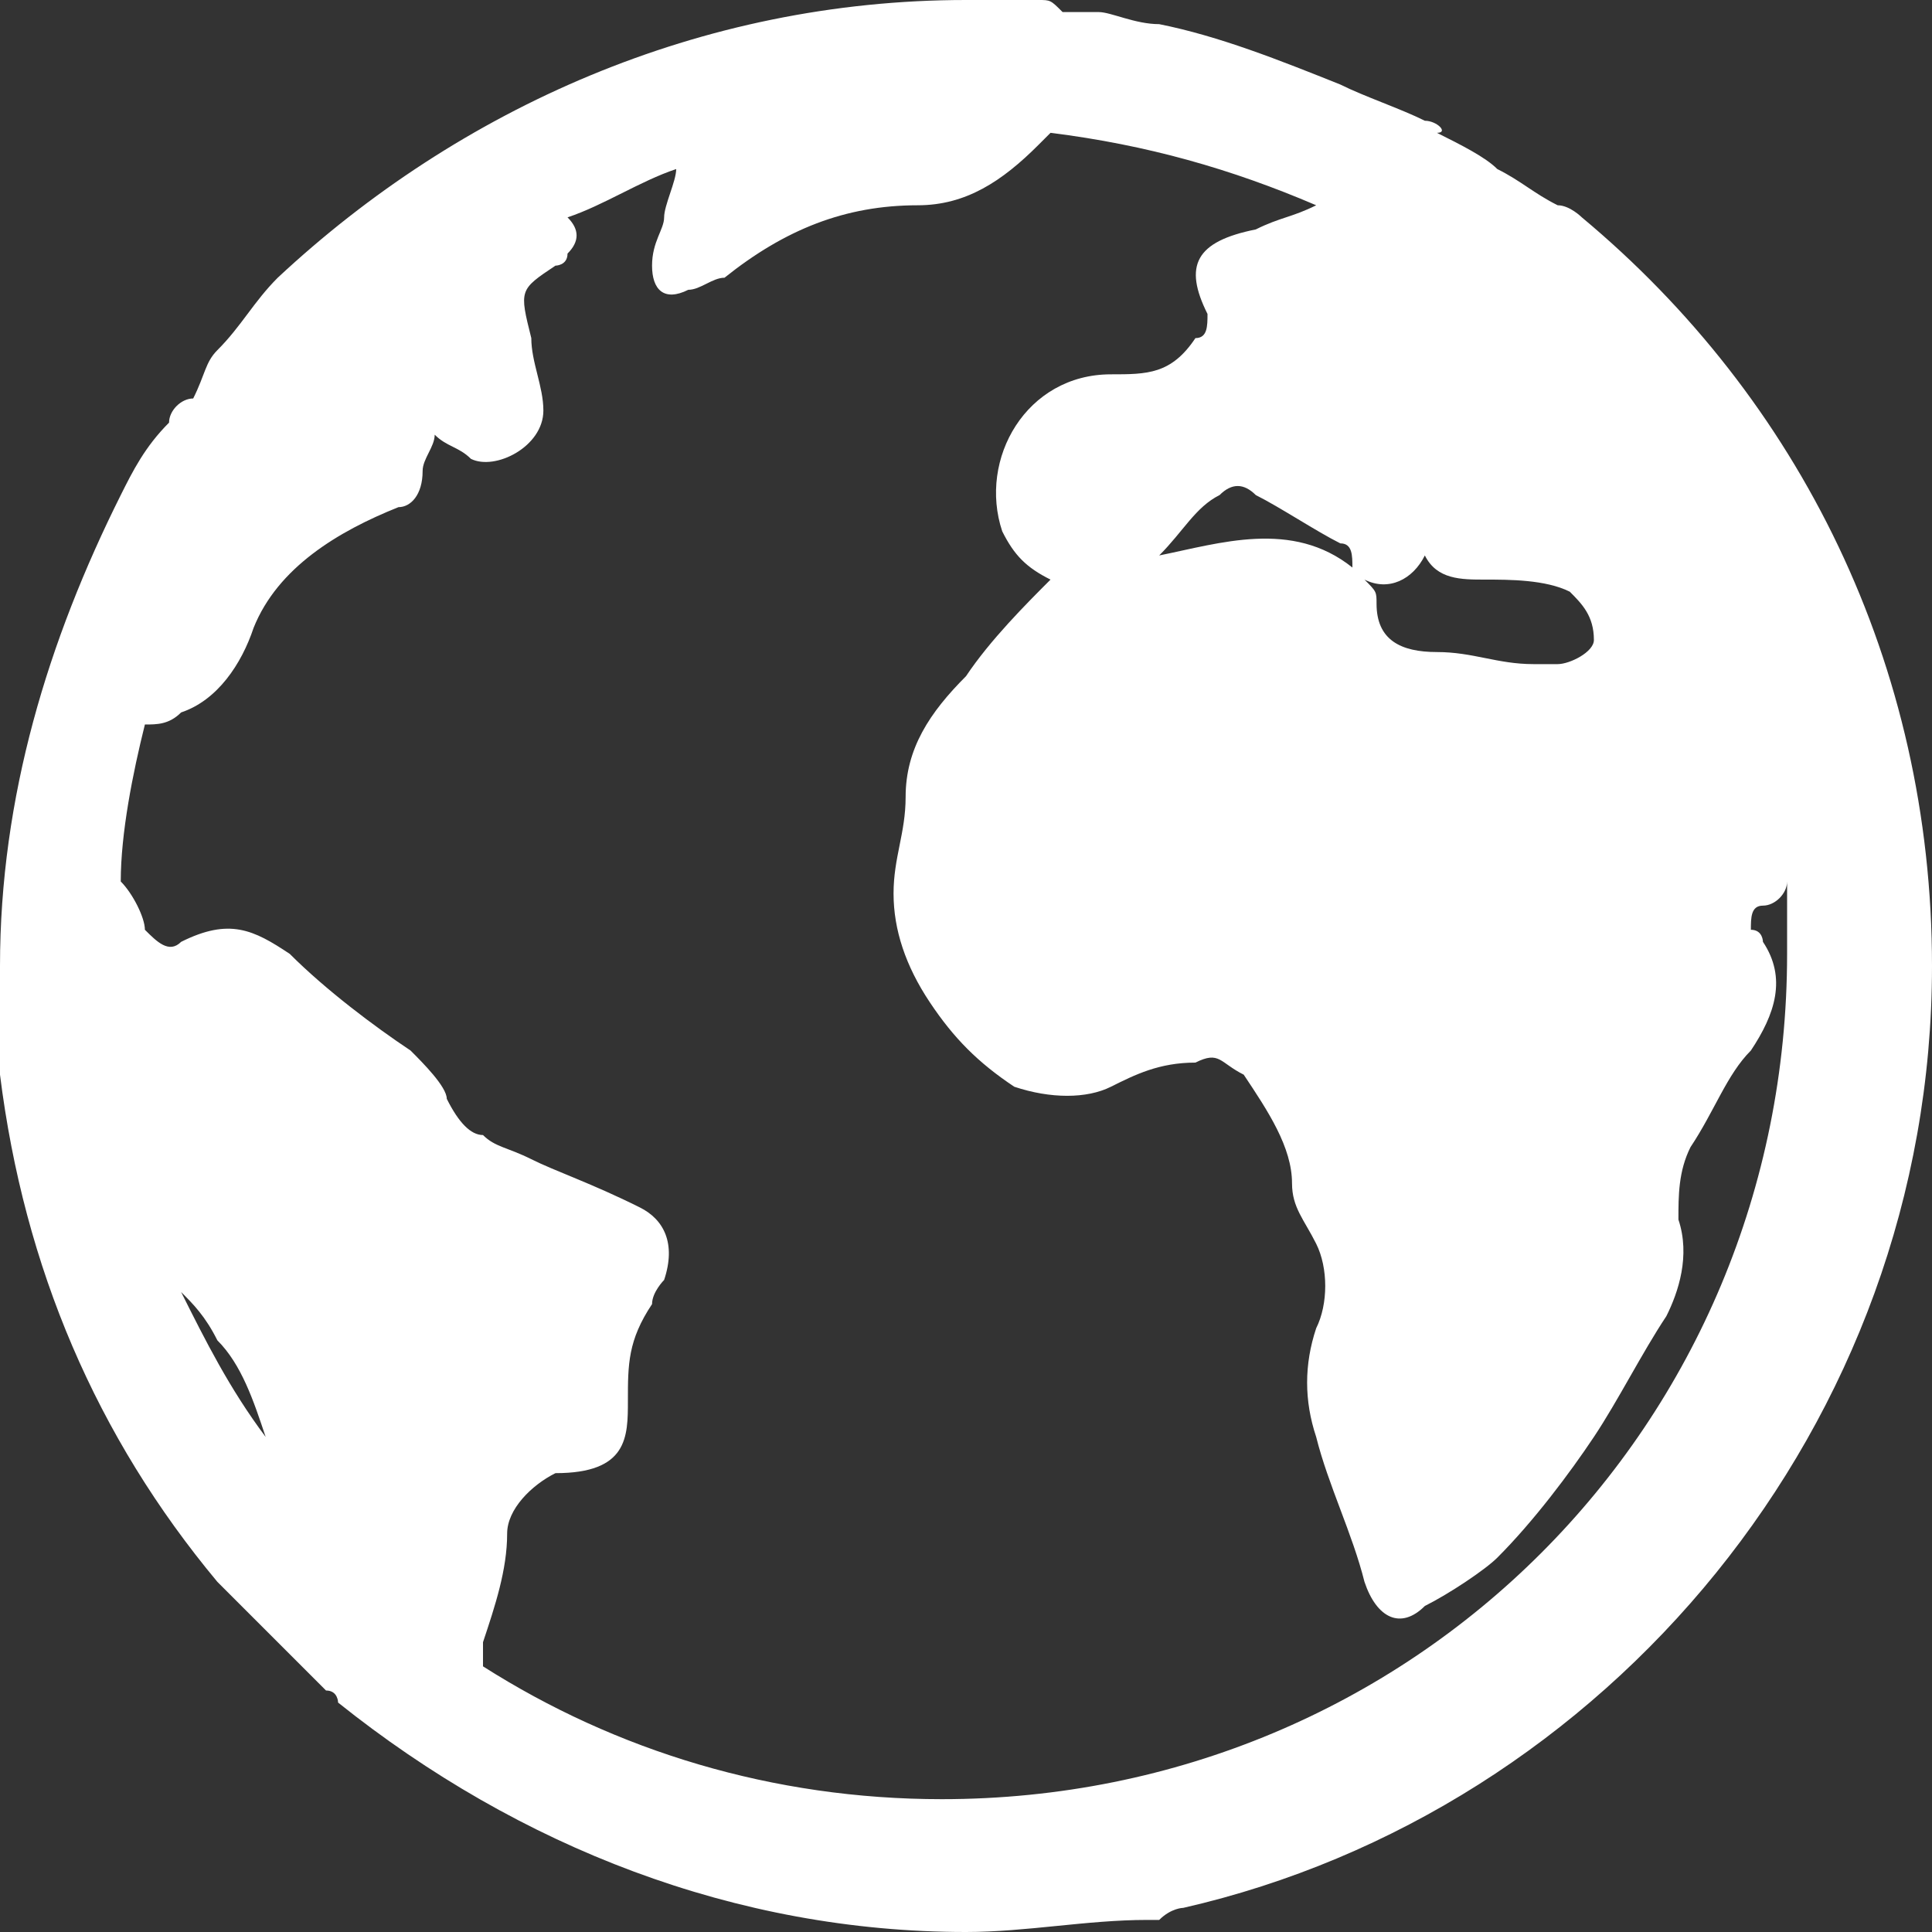 <?xml version="1.0" encoding="utf-8"?>
<!-- Generator: Adobe Illustrator 22.1.0, SVG Export Plug-In . SVG Version: 6.00 Build 0)  -->
<svg version="1.1" id="Layer_1" xmlns="http://www.w3.org/2000/svg" xmlns:xlink="http://www.w3.org/1999/xlink" x="0px" y="0px"
	 viewBox="0 0 16 16" style="enable-background:new 0 0 16 16;" xml:space="preserve">
<rect x="0" y="0" width="16" height="16" fill="#333333" stroke="none"/>
<style type="text/css">
	.st0{fill:#FFFFFF;}
</style>
<path class="st0" d="M9.8,15.8c3.5-0.8,6.2-4,6.2-7.8c0-2.5-1.1-4.7-2.9-6.2c0,0-0.1-0.1-0.2-0.1c-0.2-0.1-0.3-0.2-0.5-0.3
	c-0.1-0.1-0.3-0.2-0.5-0.3C12,1.1,11.9,1,11.8,1c-0.2-0.1-0.5-0.2-0.7-0.3c0,0,0,0,0,0c-0.5-0.2-1-0.4-1.5-0.5c0,0,0,0,0,0
	c-0.2,0-0.4-0.1-0.5-0.1c-0.1,0-0.2,0-0.3,0C8.7,0,8.7,0,8.6,0C8.4,0,8.2,0,8,0C5.8,0,3.8,0.9,2.3,2.3c0,0,0,0,0,0
	C2.1,2.5,2,2.7,1.8,2.9C1.7,3,1.7,3.1,1.6,3.3C1.5,3.3,1.4,3.4,1.4,3.5C1.2,3.7,1.1,3.9,1,4.1c0,0,0,0,0,0C0.4,5.3,0,6.6,0,8
	c0,0,0,0,0,0v0c0,0,0,0,0,0c0,0.1,0,0.3,0,0.4c0,0.1,0,0.3,0,0.4c0,0,0,0.1,0,0.1c0.2,1.6,0.8,3,1.8,4.2c0,0,0.1,0.1,0.1,0.1
	c0.1,0.1,0.3,0.3,0.4,0.4c0.1,0.1,0.3,0.3,0.4,0.4c0.1,0,0.1,0.1,0.1,0.1C4.3,15.3,6.1,16,8,16c0.5,0,1-0.1,1.5-0.1c0,0,0.1,0,0.1,0
	C9.7,15.8,9.8,15.8,9.8,15.8z M1.5,10.7c0.1,0.1,0.2,0.2,0.3,0.4c0.2,0.2,0.3,0.5,0.4,0.8c0,0,0,0,0,0C1.9,11.5,1.7,11.1,1.5,10.7z
	 M5.2,11.6c0-0.3,0-0.5,0.2-0.8c0-0.1,0.1-0.2,0.1-0.2c0.1-0.3,0-0.5-0.2-0.6C4.9,9.8,4.6,9.7,4.4,9.6C4.2,9.5,4.1,9.5,4,9.4
	C3.9,9.4,3.8,9.3,3.7,9.1c0-0.1-0.2-0.3-0.3-0.4C3.1,8.5,2.7,8.2,2.4,7.9C2.1,7.7,1.9,7.6,1.5,7.8c-0.1,0.1-0.2,0-0.3-0.1
	C1.2,7.6,1.1,7.4,1,7.3c0-0.4,0.1-0.9,0.2-1.3C1.3,6,1.4,6,1.5,5.9C1.8,5.8,2,5.5,2.1,5.2c0.2-0.5,0.7-0.8,1.2-1
	c0.1,0,0.2-0.1,0.2-0.3c0-0.1,0.1-0.2,0.1-0.3c0.1,0.1,0.2,0.1,0.3,0.2c0.2,0.1,0.6-0.1,0.6-0.4c0-0.2-0.1-0.4-0.1-0.6
	C4.3,2.4,4.3,2.4,4.6,2.2c0,0,0.1,0,0.1-0.1c0.1-0.1,0.1-0.2,0-0.3C5,1.7,5.3,1.5,5.6,1.4c0,0.1-0.1,0.3-0.1,0.4
	c0,0.1-0.1,0.2-0.1,0.4c0,0.2,0.1,0.3,0.3,0.2c0.1,0,0.2-0.1,0.3-0.1c0.5-0.4,1-0.6,1.6-0.6c0.4,0,0.7-0.2,1-0.5
	c0,0,0.1-0.1,0.1-0.1c0.8,0.1,1.5,0.3,2.2,0.6c0,0,0,0,0,0c-0.2,0.1-0.3,0.1-0.5,0.2C9.9,2,9.8,2.2,10,2.6c0,0.1,0,0.2-0.1,0.2
	C9.7,3.1,9.5,3.1,9.2,3.1c-0.7,0-1.1,0.7-0.9,1.3c0.1,0.2,0.2,0.3,0.4,0.4C8.5,5,8.2,5.3,8,5.6c-0.3,0.3-0.5,0.6-0.5,1
	c0,0.3-0.1,0.5-0.1,0.8c0,0.3,0.1,0.6,0.3,0.9c0.2,0.3,0.4,0.5,0.7,0.7C8.7,9.1,9,9.1,9.2,9c0.2-0.1,0.4-0.2,0.7-0.2
	c0.2-0.1,0.2,0,0.4,0.1c0.2,0.3,0.4,0.6,0.4,0.9c0,0.2,0.1,0.3,0.2,0.5c0.1,0.2,0.1,0.5,0,0.7c-0.1,0.3-0.1,0.6,0,0.9
	c0.1,0.4,0.3,0.8,0.4,1.2c0.1,0.3,0.3,0.4,0.5,0.2c0.2-0.1,0.5-0.3,0.6-0.4c0.3-0.3,0.6-0.7,0.8-1c0.2-0.3,0.4-0.7,0.6-1
	c0.1-0.2,0.2-0.5,0.1-0.8c0-0.2,0-0.4,0.1-0.6c0.2-0.3,0.3-0.6,0.5-0.8c0.2-0.3,0.3-0.6,0.1-0.9c0,0,0-0.1-0.1-0.1
	c0-0.1,0-0.2,0.1-0.2c0.1,0,0.2-0.1,0.2-0.2c0,0.2,0,0.4,0,0.6c0,3.9-3.1,7-7,7c-1.4,0-2.7-0.4-3.8-1.1c0-0.1,0-0.1,0-0.2
	c0.1-0.3,0.2-0.6,0.2-0.9c0-0.2,0.2-0.4,0.4-0.5C5.2,12.2,5.2,11.9,5.2,11.6z M13.2,5.3c0,0.1-0.2,0.2-0.3,0.2c-0.1,0-0.1,0-0.2,0
	c-0.3,0-0.5-0.1-0.8-0.1c-0.3,0-0.5-0.1-0.5-0.4c0-0.1,0-0.1-0.1-0.2c0.2,0.1,0.4,0,0.5-0.2c0.1,0.2,0.3,0.2,0.5,0.2
	c0.2,0,0.5,0,0.7,0.1C13.1,5,13.2,5.1,13.2,5.3z M11.2,4.7c-0.5-0.4-1.1-0.2-1.6-0.1c0.2-0.2,0.3-0.4,0.5-0.5c0.1-0.1,0.2-0.1,0.3,0
	c0.2,0.1,0.5,0.3,0.7,0.4C11.2,4.5,11.2,4.6,11.2,4.7z"/>
</svg>
